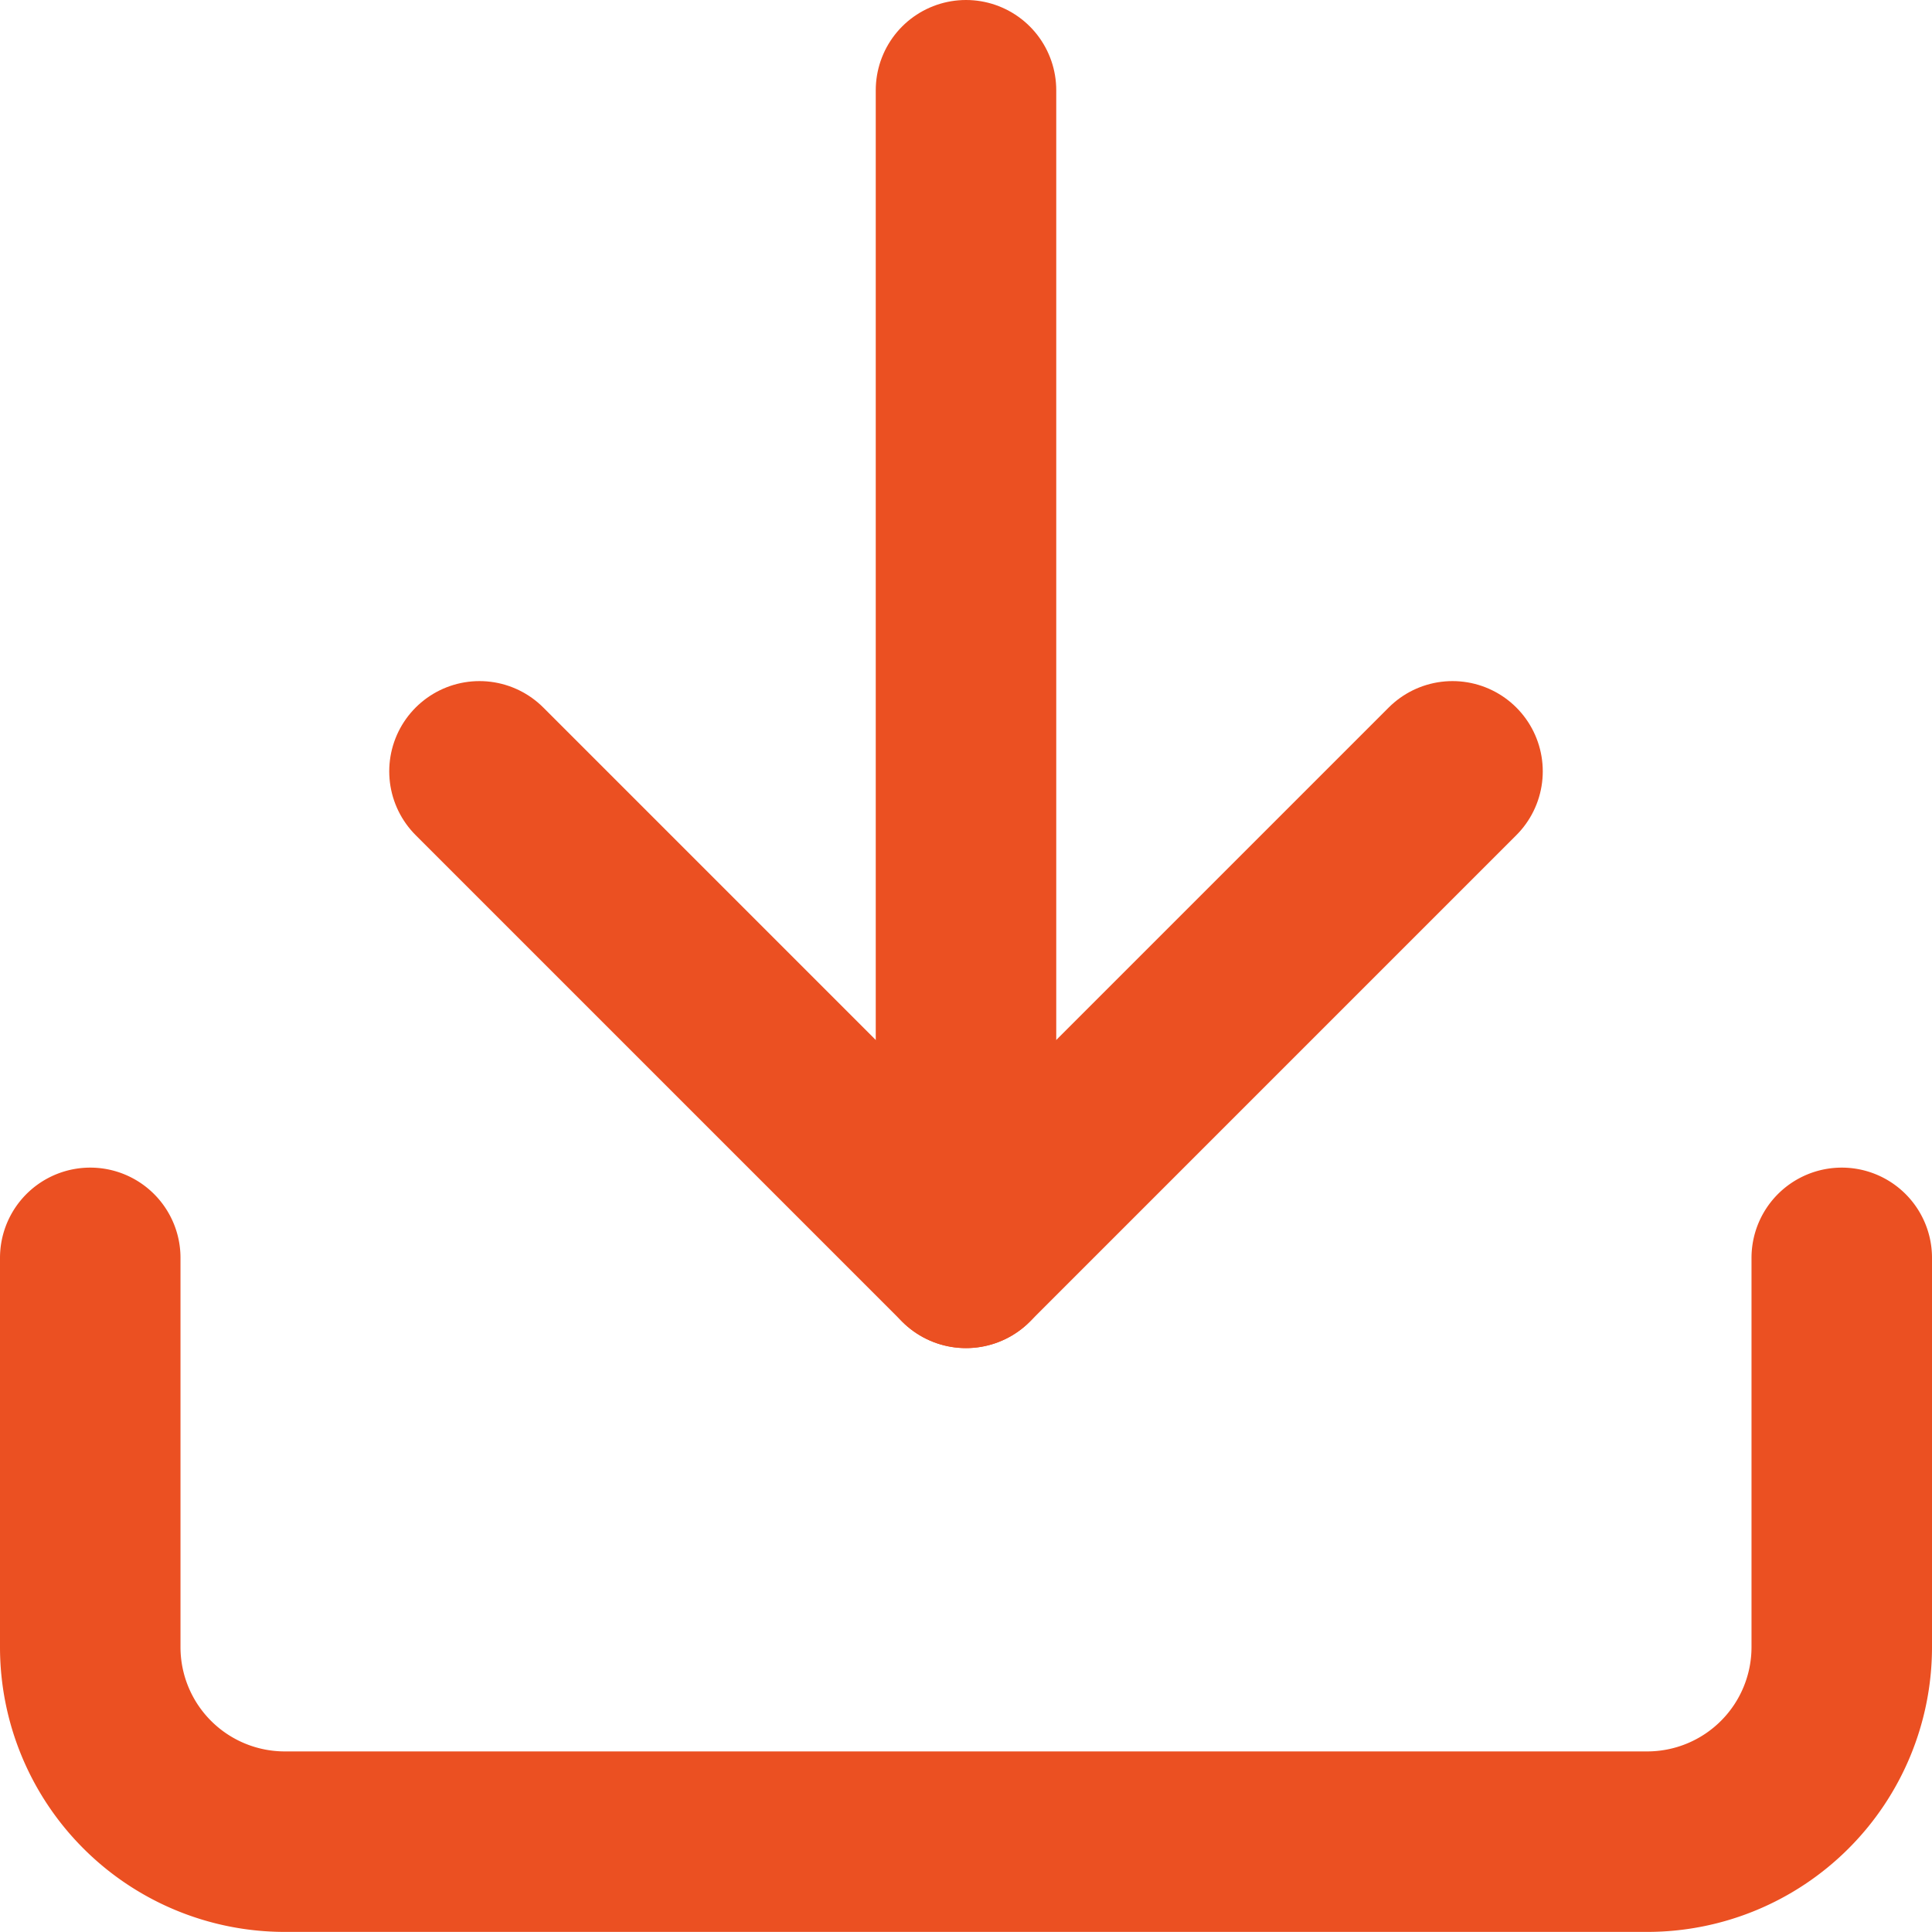 <svg xmlns="http://www.w3.org/2000/svg" width="21.408" height="21.408" viewBox="0 0 21.408 21.408">
  <g id="Icon_feather-download" data-name="Icon feather-download" transform="translate(-3.5 -3.5)">
    <path id="Path_5162" data-name="Path 5162" d="M23.908,22.5v4.313a2.156,2.156,0,0,1-2.156,2.156H6.656A2.156,2.156,0,0,1,4.5,26.813V22.5" transform="translate(0 -5.062)" fill="none" stroke="#eb5022" stroke-linecap="round" stroke-linejoin="round" stroke-width="2"/>
    <path id="Path_5163" data-name="Path 5163" d="M10.5,15l5.391,5.391L21.282,15" transform="translate(-1.687 -2.953)" fill="none" stroke="#eb5022" stroke-linecap="round" stroke-linejoin="round" stroke-width="2"/>
    <path id="Path_5164" data-name="Path 5164" d="M18,17.438V4.5" transform="translate(-3.796)" fill="none" stroke="#eb5022" stroke-linecap="round" stroke-linejoin="round" stroke-width="2"/>
  </g>
</svg>
